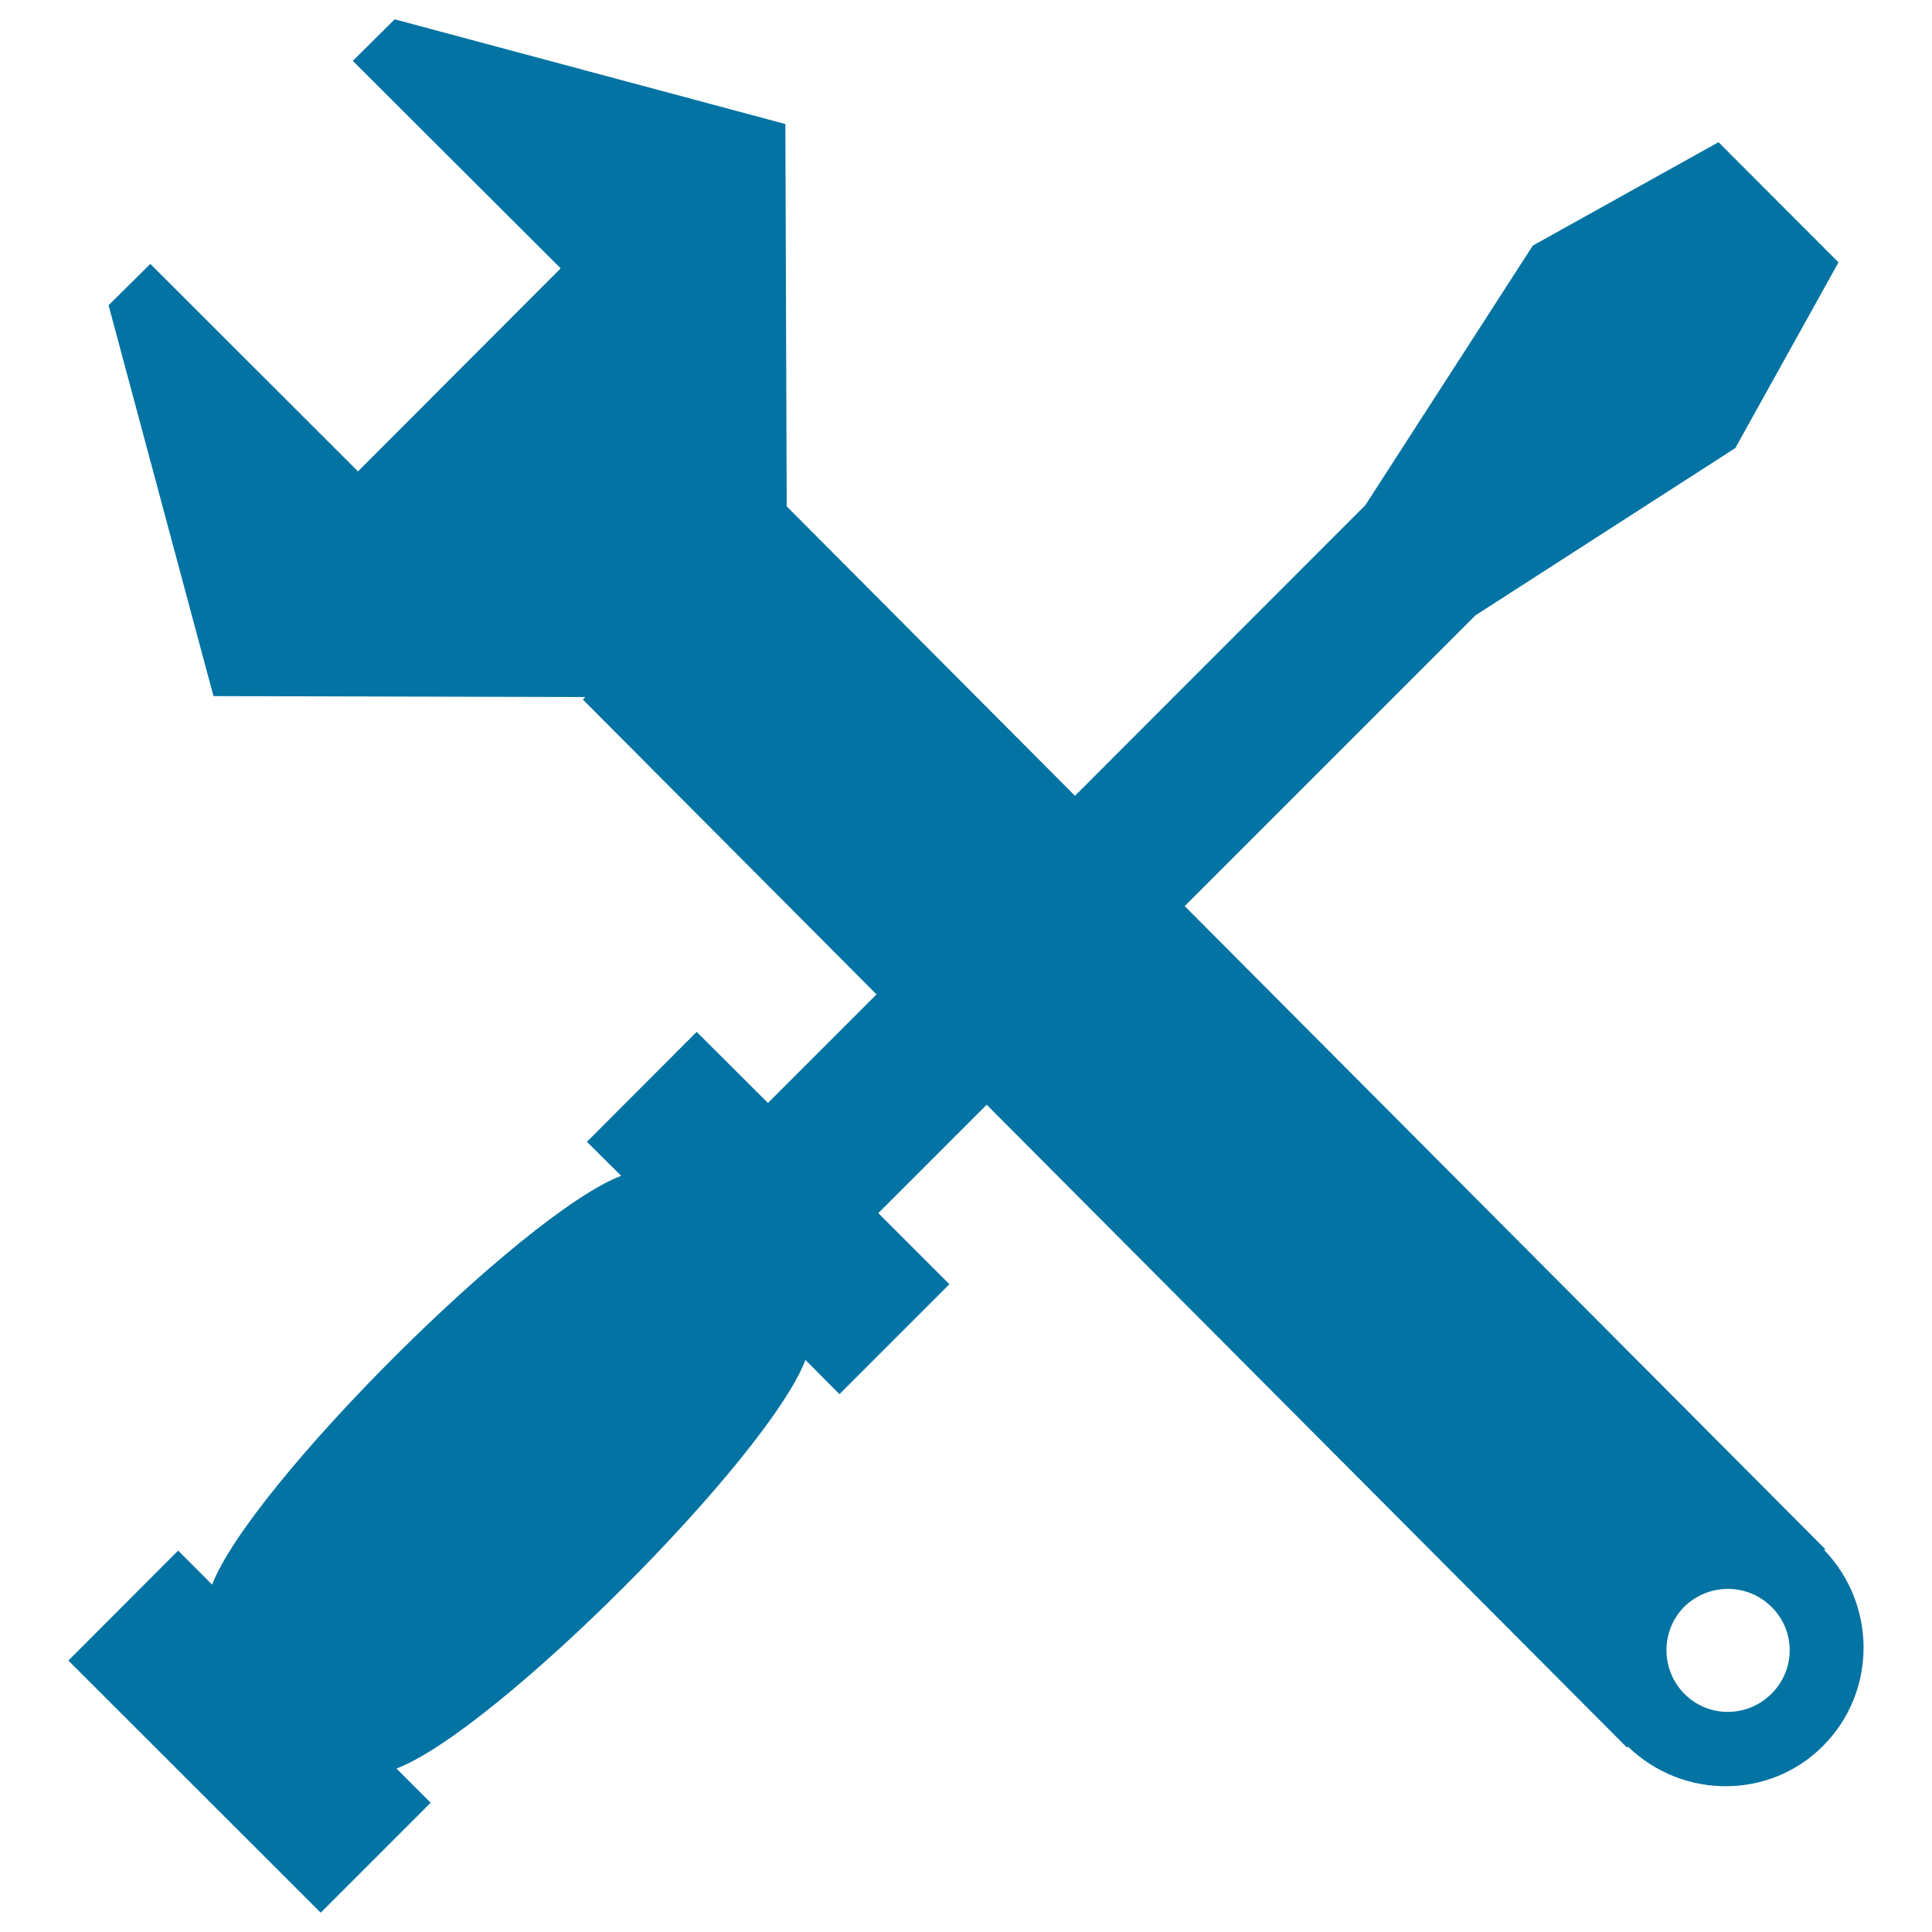 <svg xmlns="http://www.w3.org/2000/svg" viewBox="0 0 1000 1000" style="fill:#0273a2">
<title>Technical Support SVG icon</title>
<g><g><g><path d="M944.2,802.3l0.6-0.4L613.2,469l150.5-150.5l134.5-86.6l53.4-96.1l-62.1-62.2l-96.1,53.5l-86.7,134.4L556.4,411.9L407.2,262.1l-0.7-197.9L204.3,10l-21.7,21.5l107.6,107.4L185.3,244L77.8,136.6L56.2,158l54.3,202.3l192.4,0.5l-1.2,1.3l152,152.6l-56.2,56.2l-36.9-36.8L303.8,591l17.7,17.6c-51.1,19.6-192.1,160.6-211.7,211.6l-17.6-17.6l-56.8,56.9L166,990l56.9-56.9l-17.7-17.7c51.1-19.4,192.1-160.5,211.7-211.5l17.6,17.7l56.9-56.9l-36.8-36.8l56.1-56.1l331.4,332.7l0.6-0.4c28.3,27.3,73.3,27.4,101-0.5C971.4,875.7,971.5,830.7,944.2,802.3z M916.9,876.7c-12.4,12.4-32.6,12.6-45.1,0c-12.2-12.4-12.4-32.4-0.1-45c12.7-12.4,32.7-12.4,45.2,0C929.5,844.1,929.5,864.2,916.9,876.7z"/></g></g></g>
</svg>